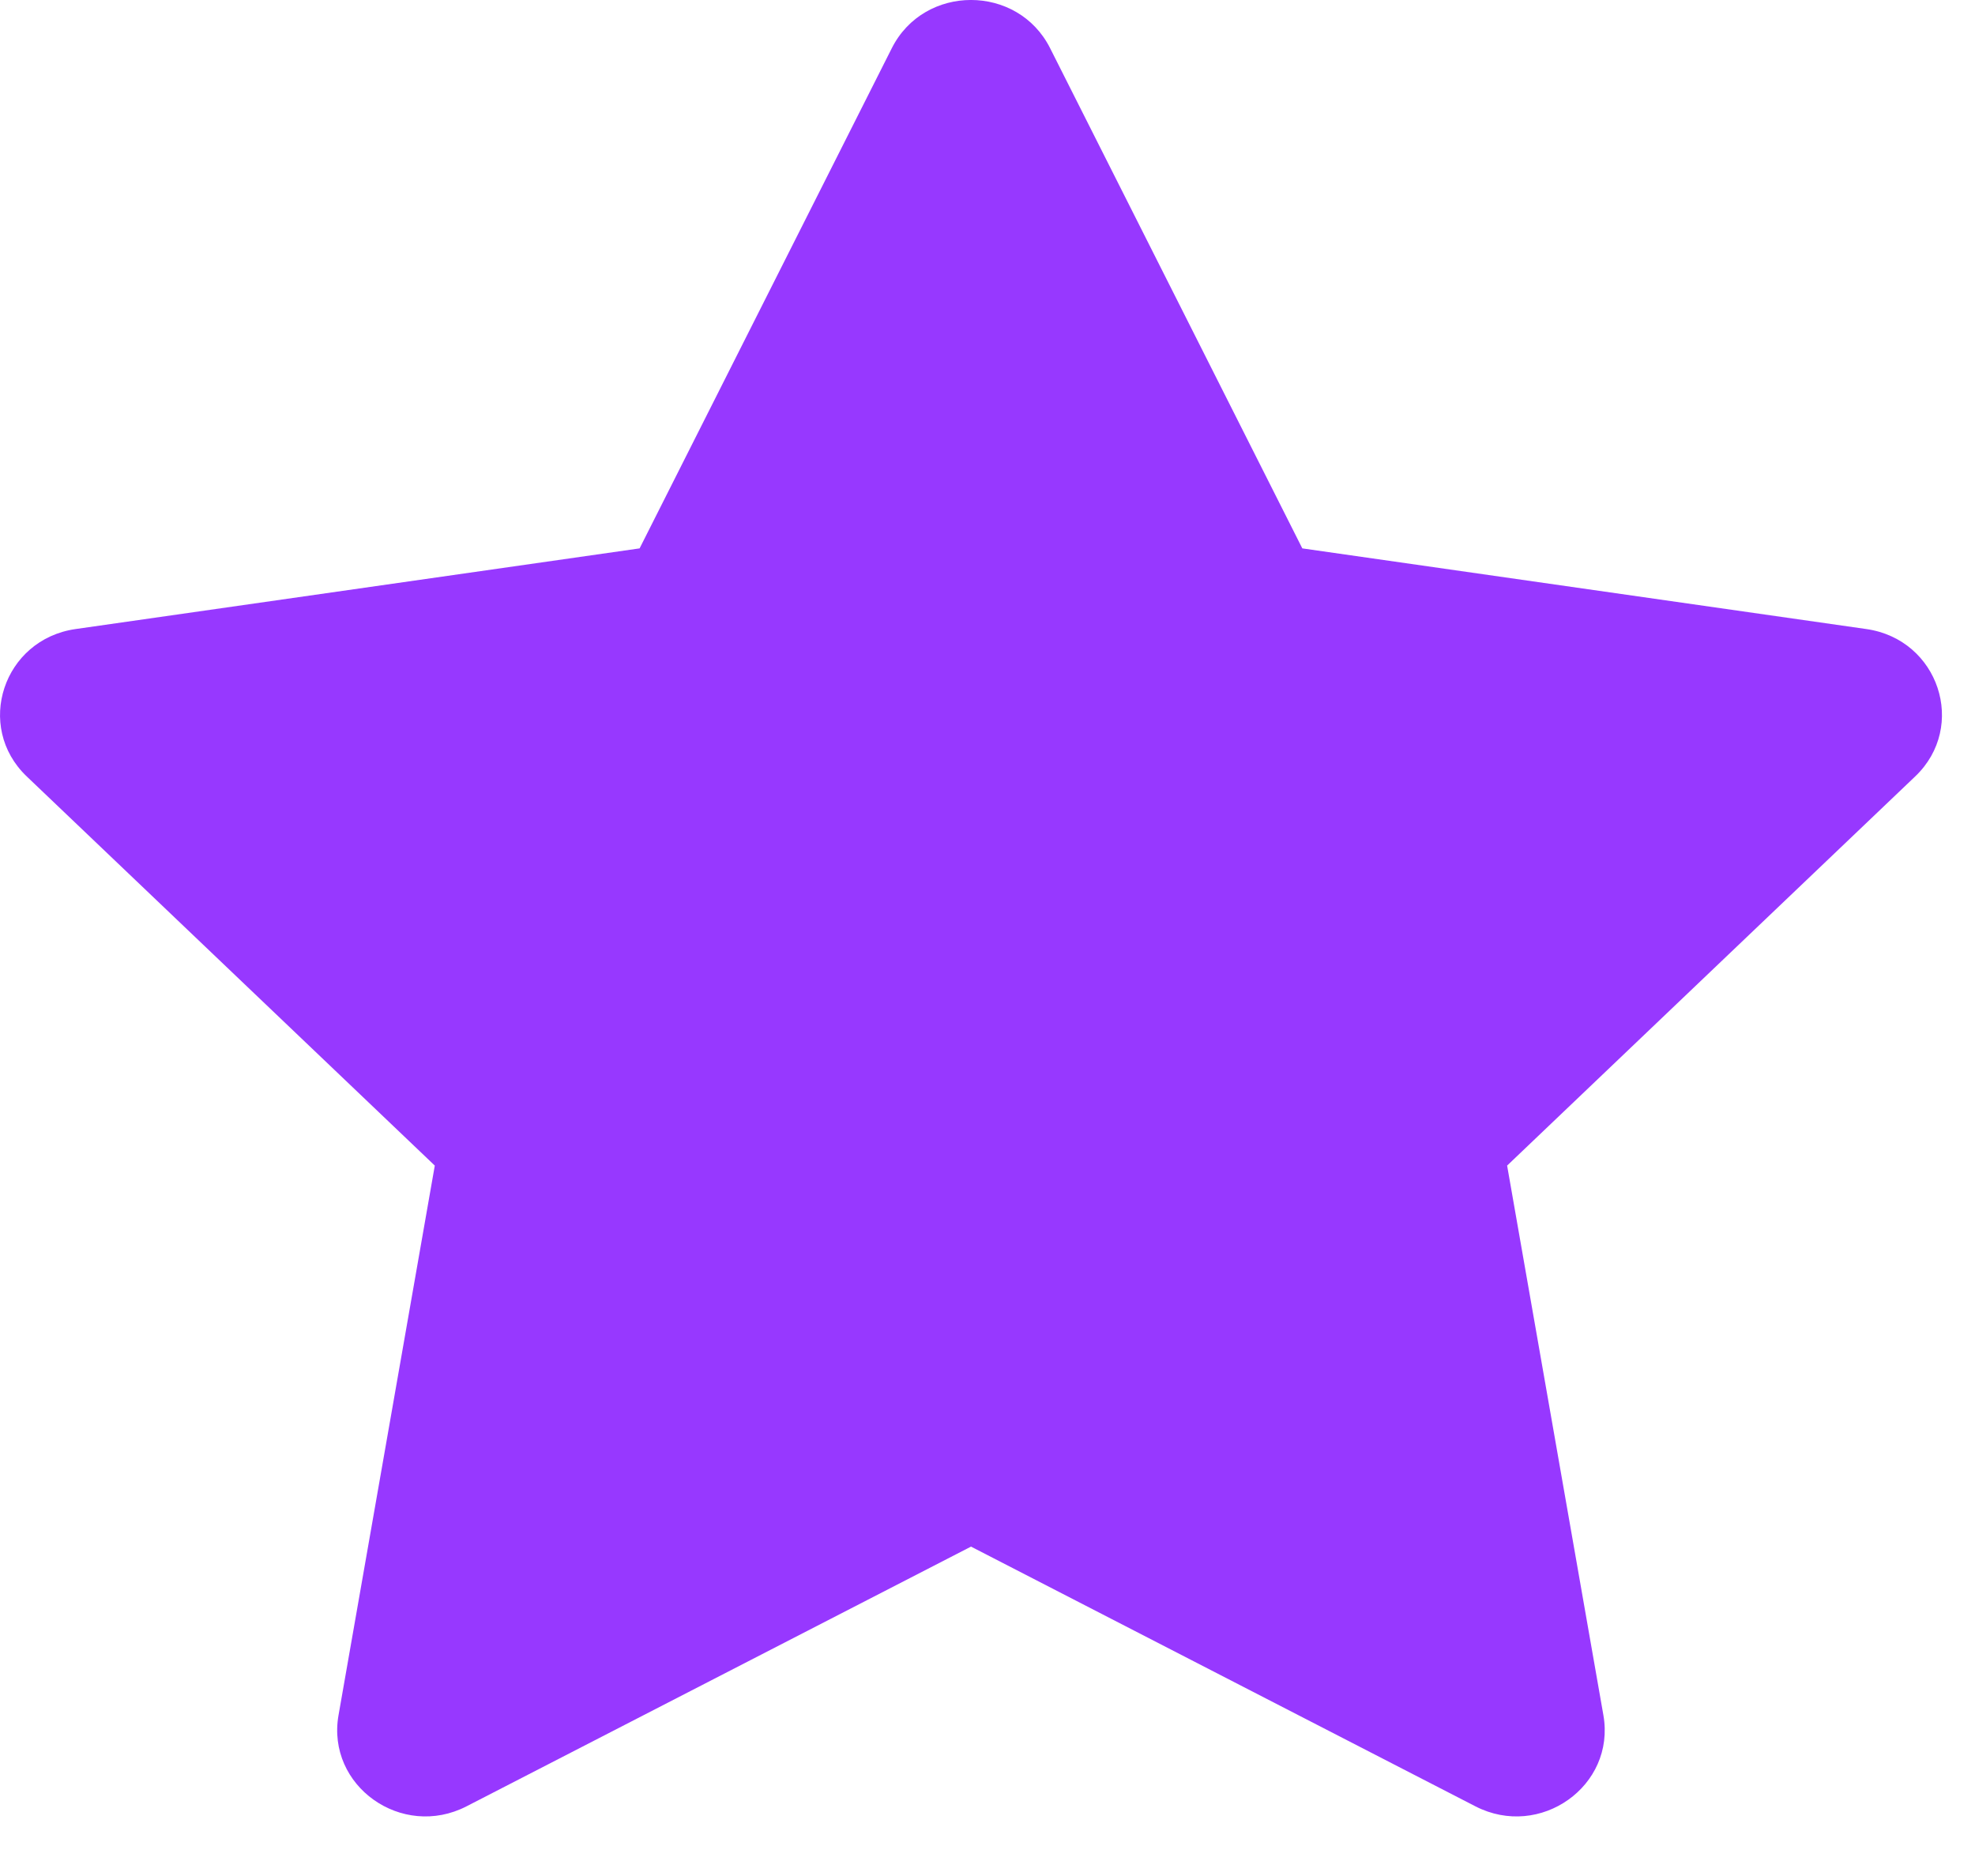 <svg width="20" height="19" viewBox="0 0 20 19" fill="none" xmlns="http://www.w3.org/2000/svg">
<path fill-rule="evenodd" clip-rule="evenodd" d="M6.477 5.554L9.031 0.488C9.359 -0.163 10.306 -0.163 10.634 0.488L13.188 5.554L18.9 6.371C19.633 6.476 19.925 7.358 19.394 7.864L15.262 11.805L16.237 17.372C16.362 18.087 15.596 18.632 14.94 18.294L9.833 15.664L4.725 18.294C4.069 18.632 3.303 18.087 3.428 17.372L4.403 11.805L0.271 7.864C-0.259 7.358 0.033 6.476 0.765 6.371L6.477 5.554Z" fill="#9738FF"/>
</svg>

